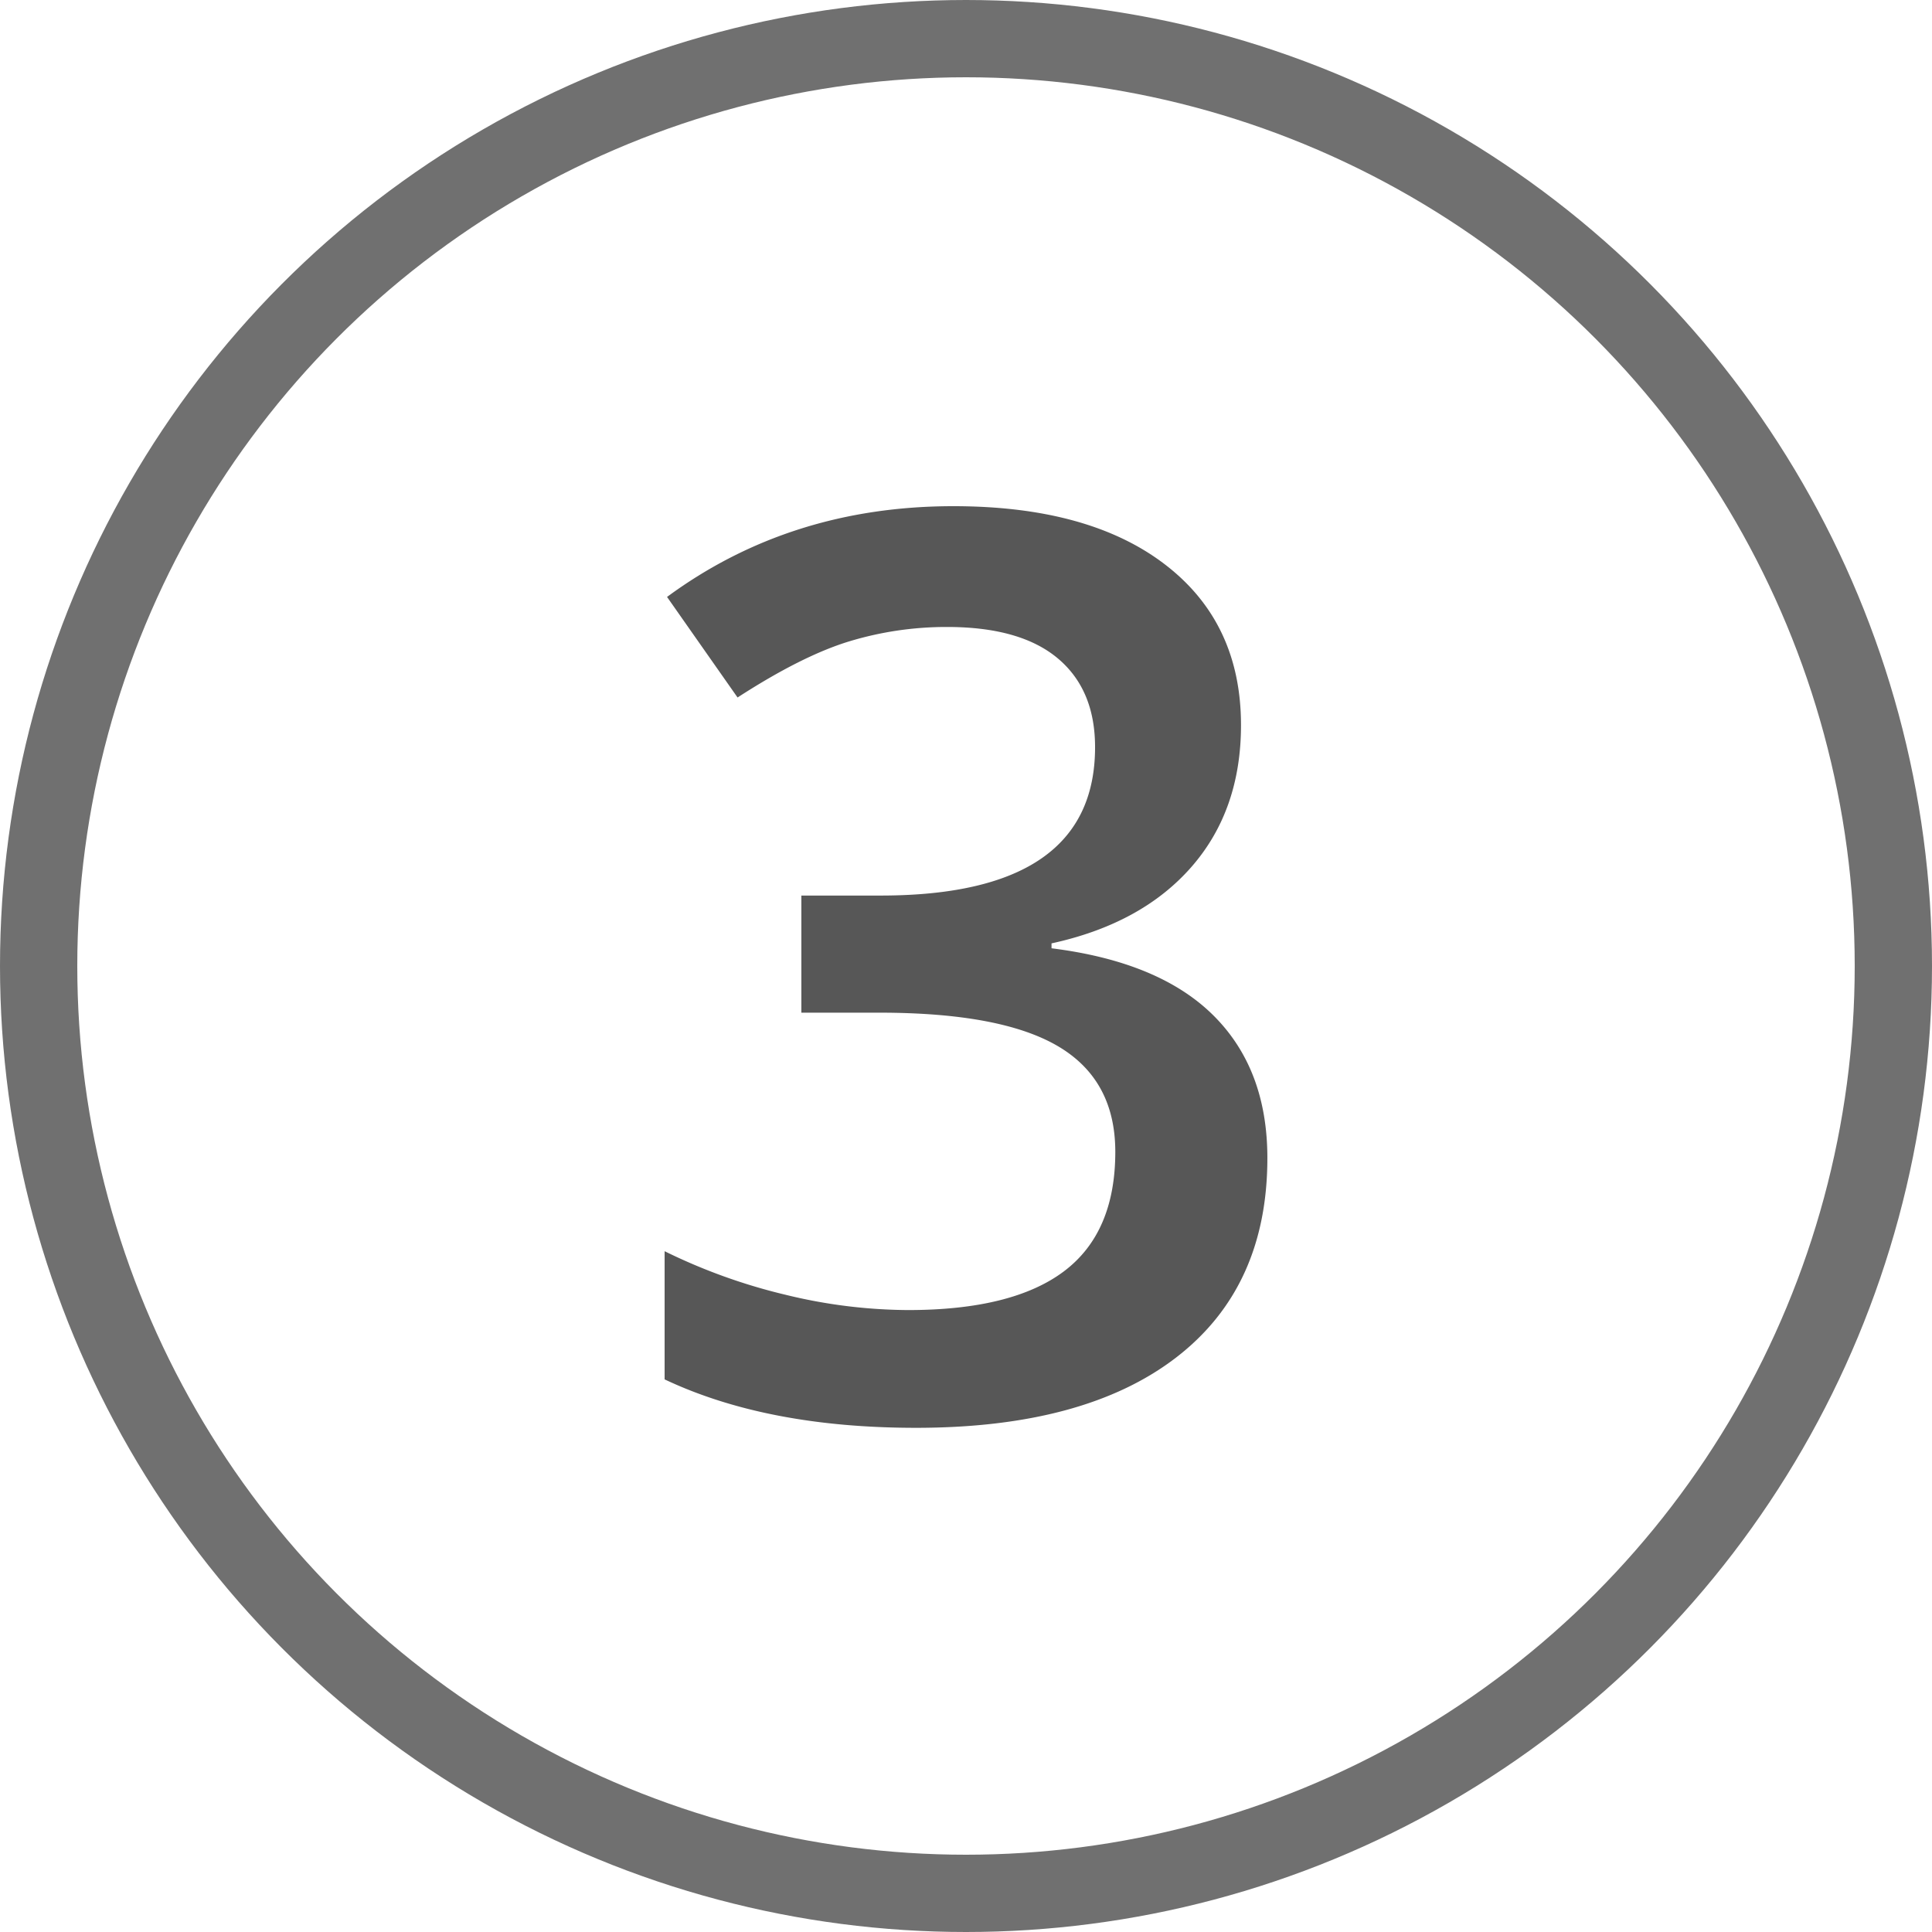 <svg xmlns="http://www.w3.org/2000/svg" width="500" height="500" viewBox="0 0 500 500">
  <g id="Gruppe_3" data-name="Gruppe 3" transform="translate(-7606 6590)">
    <g id="Ellipse_3" data-name="Ellipse 3" transform="translate(7606 -6590)" fill="none" stroke="#707070" stroke-width="20">
      <circle cx="250" cy="250" r="250" stroke="none"/>
      <circle cx="250" cy="250" r="240" fill="none"/>
    </g>
    <path id="Pfad_4" data-name="Pfad 4" d="M162.817,168.313q0,22.058-12.854,36.737t-36.182,19.757v1.27q27.93,3.491,41.895,17.377t13.965,36.9q0,33.484-23.645,51.654t-67.285,18.17q-38.562,0-65.063-12.537V304.471A148.6,148.6,0,0,0,44.91,315.738a135.725,135.725,0,0,0,31.738,3.967q26.978,0,40.308-10t13.33-30.945q0-18.567-14.758-27.295T69.189,242.74H49.036V212.43H69.507q55.542,0,55.542-38.4,0-14.917-9.68-23.01T86.8,142.923a86.5,86.5,0,0,0-25.391,3.729q-12.219,3.729-28.882,14.52l-18.25-26.025q31.9-23.486,74.109-23.486,35.071,0,54.749,15.076T162.817,168.313Z" transform="translate(7764.353 -6570.661)" fill="#575757"/>
  </g>
</svg>
